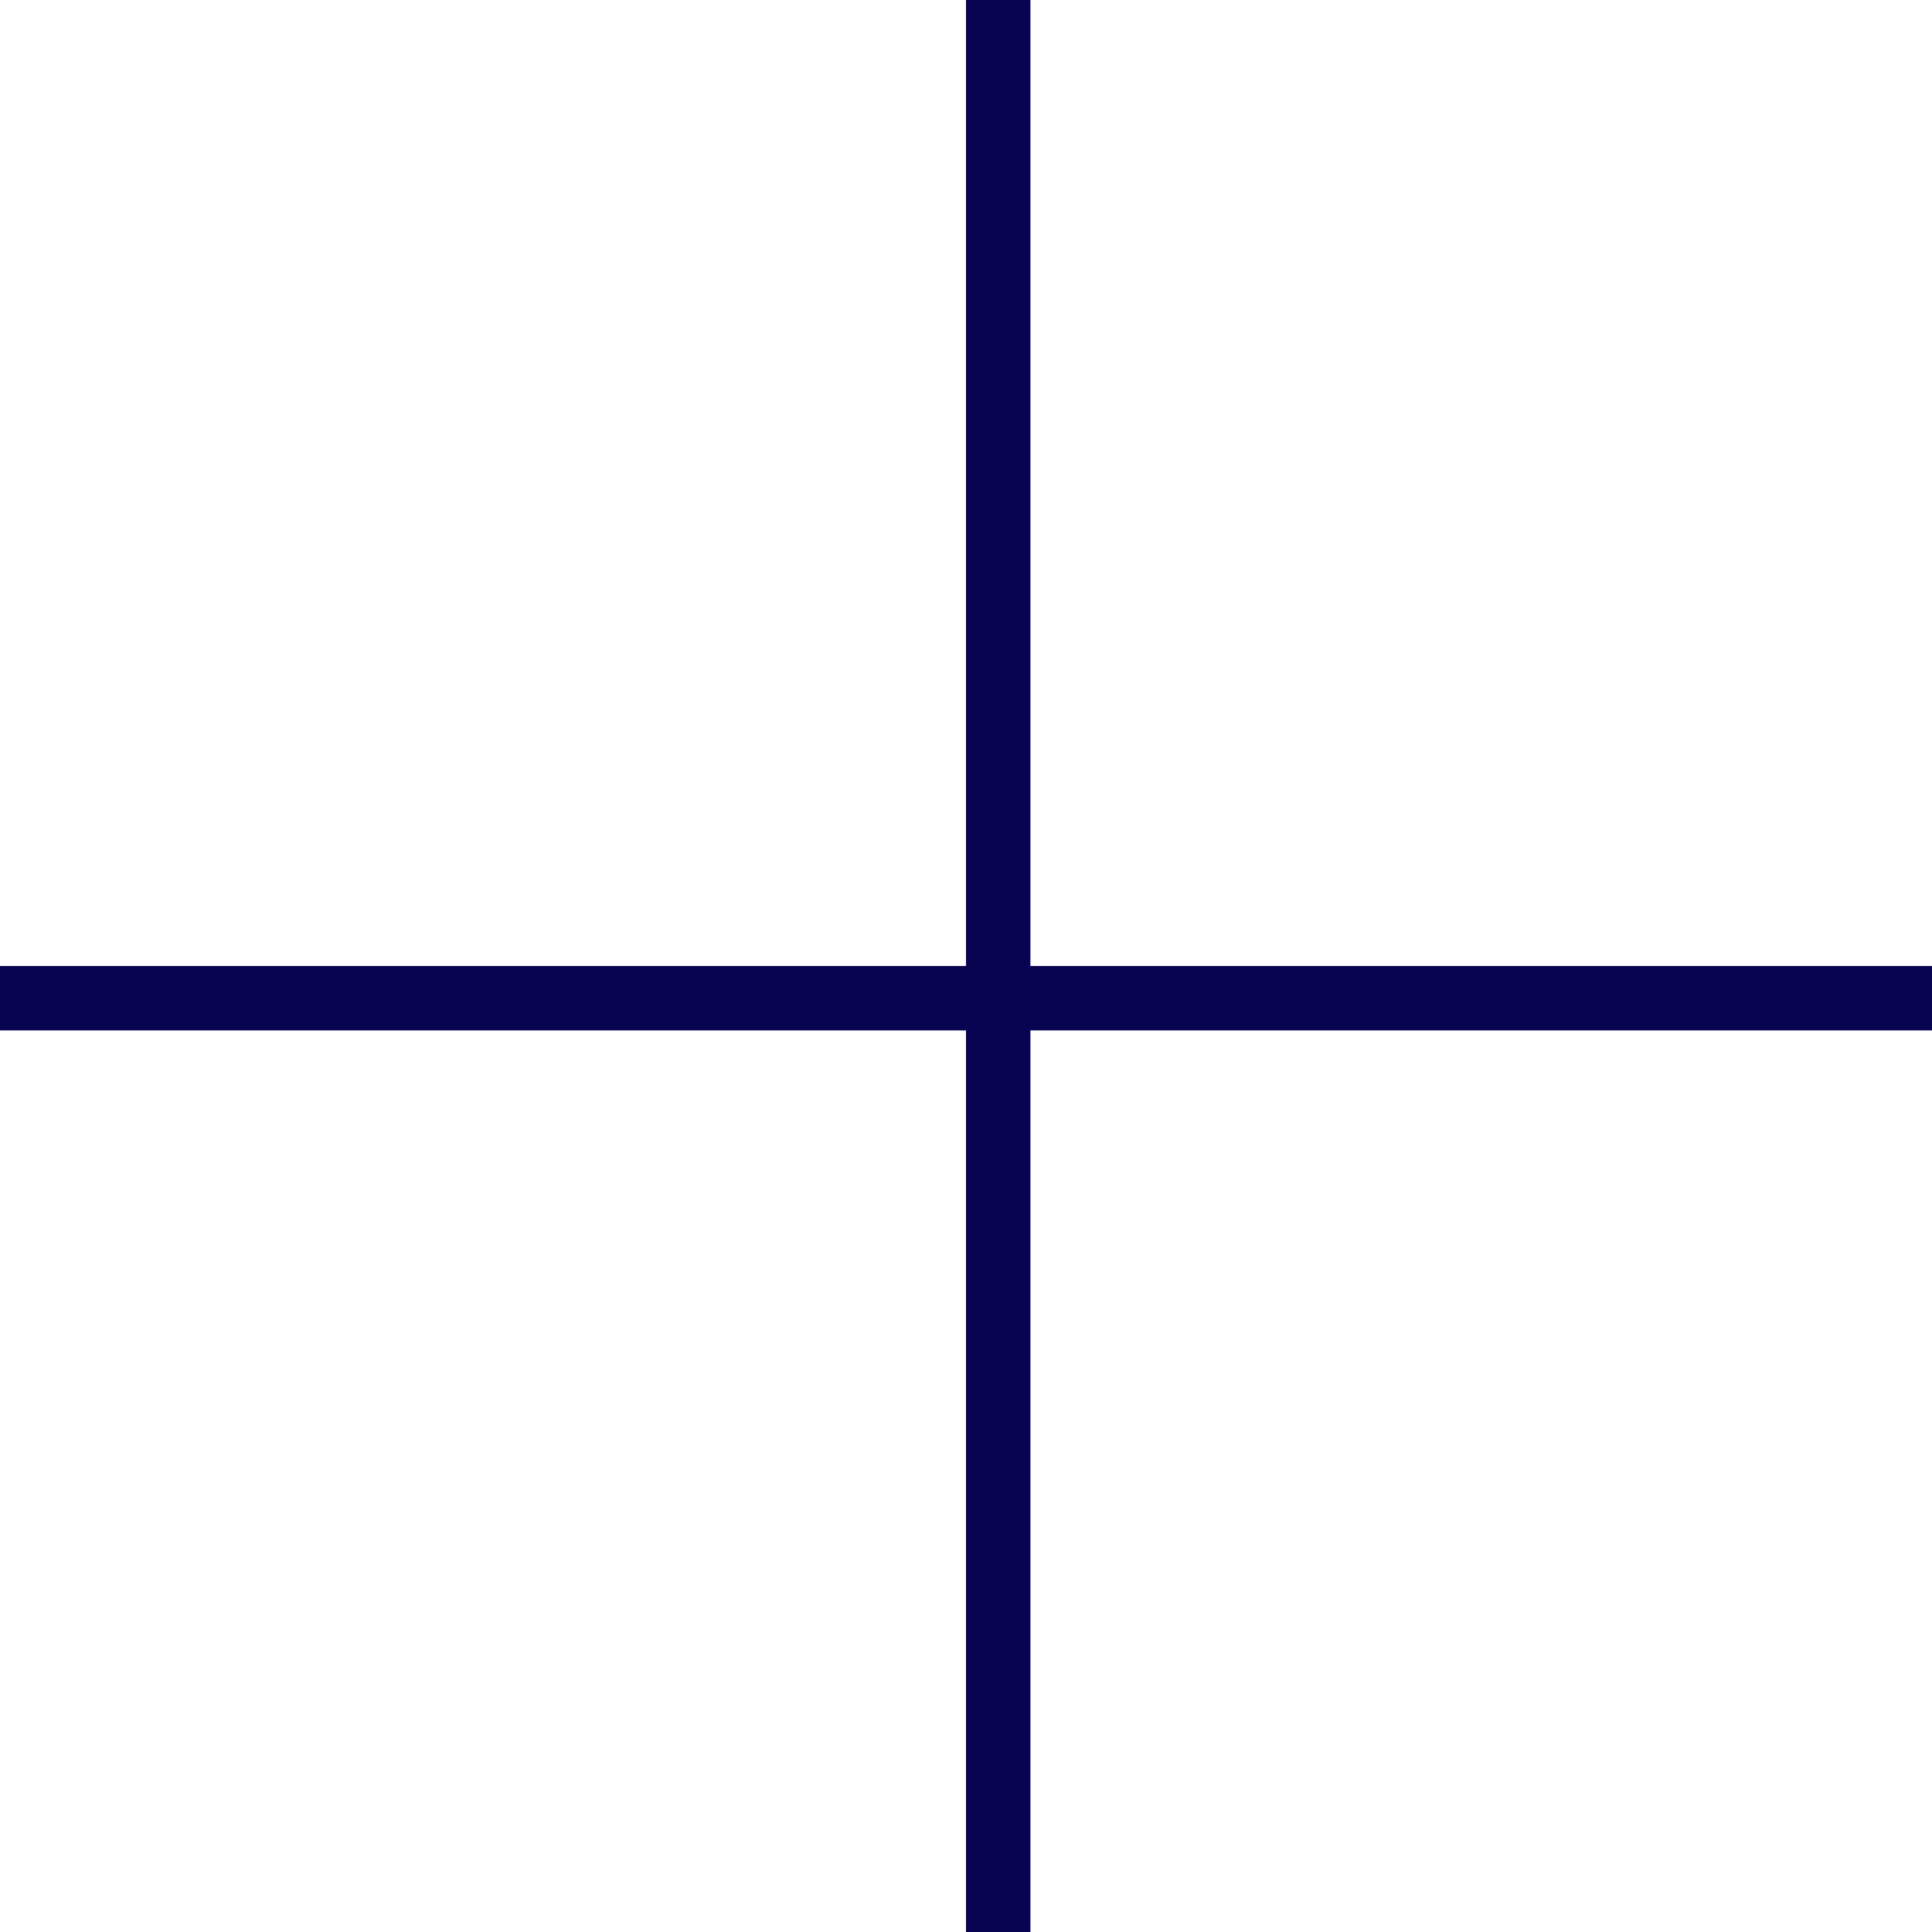<?xml version="1.0" encoding="UTF-8"?> <svg xmlns="http://www.w3.org/2000/svg" width="30" height="30" viewBox="0 0 30 30" fill="none"><line y1="15.5" x2="30" y2="15.5" stroke="#090452"></line><line x1="15.5" y1="30" x2="15.5" stroke="#090452"></line></svg> 